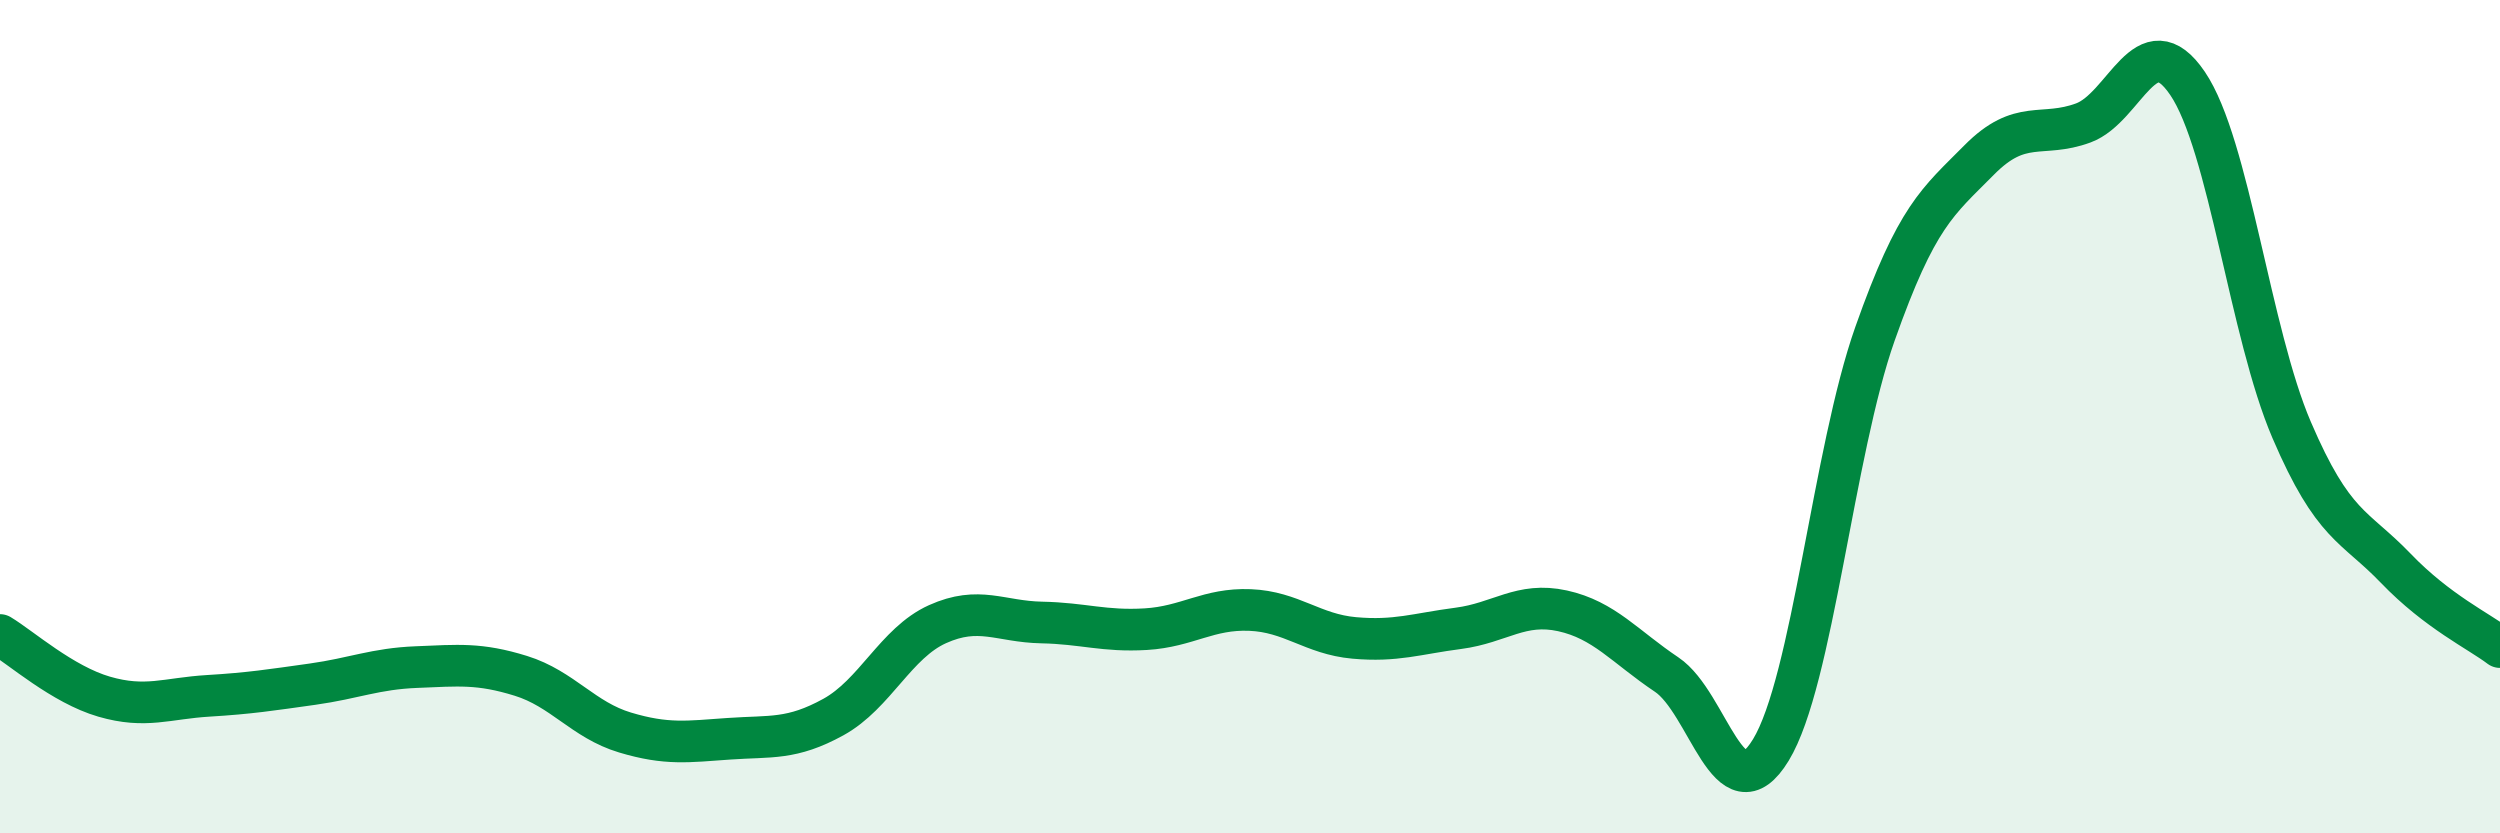 
    <svg width="60" height="20" viewBox="0 0 60 20" xmlns="http://www.w3.org/2000/svg">
      <path
        d="M 0,15.24 C 0.5,15.54 1.5,16.43 2.5,16.72 C 3.5,17.01 4,16.76 5,16.7 C 6,16.64 6.5,16.56 7.5,16.42 C 8.5,16.28 9,16.05 10,16.01 C 11,15.97 11.5,15.91 12.5,16.22 C 13.5,16.53 14,17.28 15,17.58 C 16,17.88 16.5,17.8 17.5,17.73 C 18.5,17.66 19,17.76 20,17.21 C 21,16.66 21.5,15.43 22.5,14.98 C 23.5,14.53 24,14.92 25,14.94 C 26,14.96 26.5,15.16 27.5,15.1 C 28.5,15.04 29,14.6 30,14.64 C 31,14.68 31.5,15.22 32.5,15.31 C 33.5,15.4 34,15.21 35,15.08 C 36,14.95 36.5,14.44 37.5,14.66 C 38.5,14.88 39,15.52 40,16.19 C 41,16.86 41.5,19.64 42.5,18 C 43.5,16.36 44,10.84 45,8.01 C 46,5.18 46.5,4.85 47.5,3.84 C 48.5,2.83 49,3.32 50,2.95 C 51,2.58 51.5,0.53 52.5,2 C 53.5,3.47 54,7.99 55,10.32 C 56,12.65 56.5,12.6 57.5,13.64 C 58.5,14.68 59.5,15.15 60,15.53L60 20L0 20Z"
        fill="#008740"
        opacity="0.1"
        stroke-linecap="round"
        stroke-linejoin="round"
      />
      <path
        d="M 0,15.24 C 0.5,15.54 1.5,16.43 2.5,16.72 C 3.5,17.01 4,16.76 5,16.7 C 6,16.64 6.5,16.56 7.5,16.42 C 8.5,16.28 9,16.05 10,16.01 C 11,15.97 11.5,15.91 12.5,16.22 C 13.5,16.53 14,17.28 15,17.58 C 16,17.88 16.5,17.8 17.5,17.73 C 18.5,17.66 19,17.76 20,17.21 C 21,16.66 21.5,15.43 22.5,14.98 C 23.5,14.53 24,14.92 25,14.94 C 26,14.96 26.5,15.16 27.5,15.1 C 28.5,15.04 29,14.6 30,14.64 C 31,14.68 31.5,15.22 32.5,15.31 C 33.5,15.4 34,15.21 35,15.08 C 36,14.95 36.5,14.44 37.5,14.66 C 38.5,14.88 39,15.52 40,16.19 C 41,16.86 41.5,19.64 42.5,18 C 43.5,16.36 44,10.84 45,8.01 C 46,5.18 46.5,4.85 47.5,3.84 C 48.5,2.83 49,3.32 50,2.95 C 51,2.58 51.5,0.53 52.5,2 C 53.5,3.47 54,7.99 55,10.32 C 56,12.65 56.5,12.6 57.5,13.64 C 58.5,14.68 59.5,15.15 60,15.53"
        stroke="#008740"
        stroke-width="1"
        fill="none"
        stroke-linecap="round"
        stroke-linejoin="round"
      />
    </svg>
  